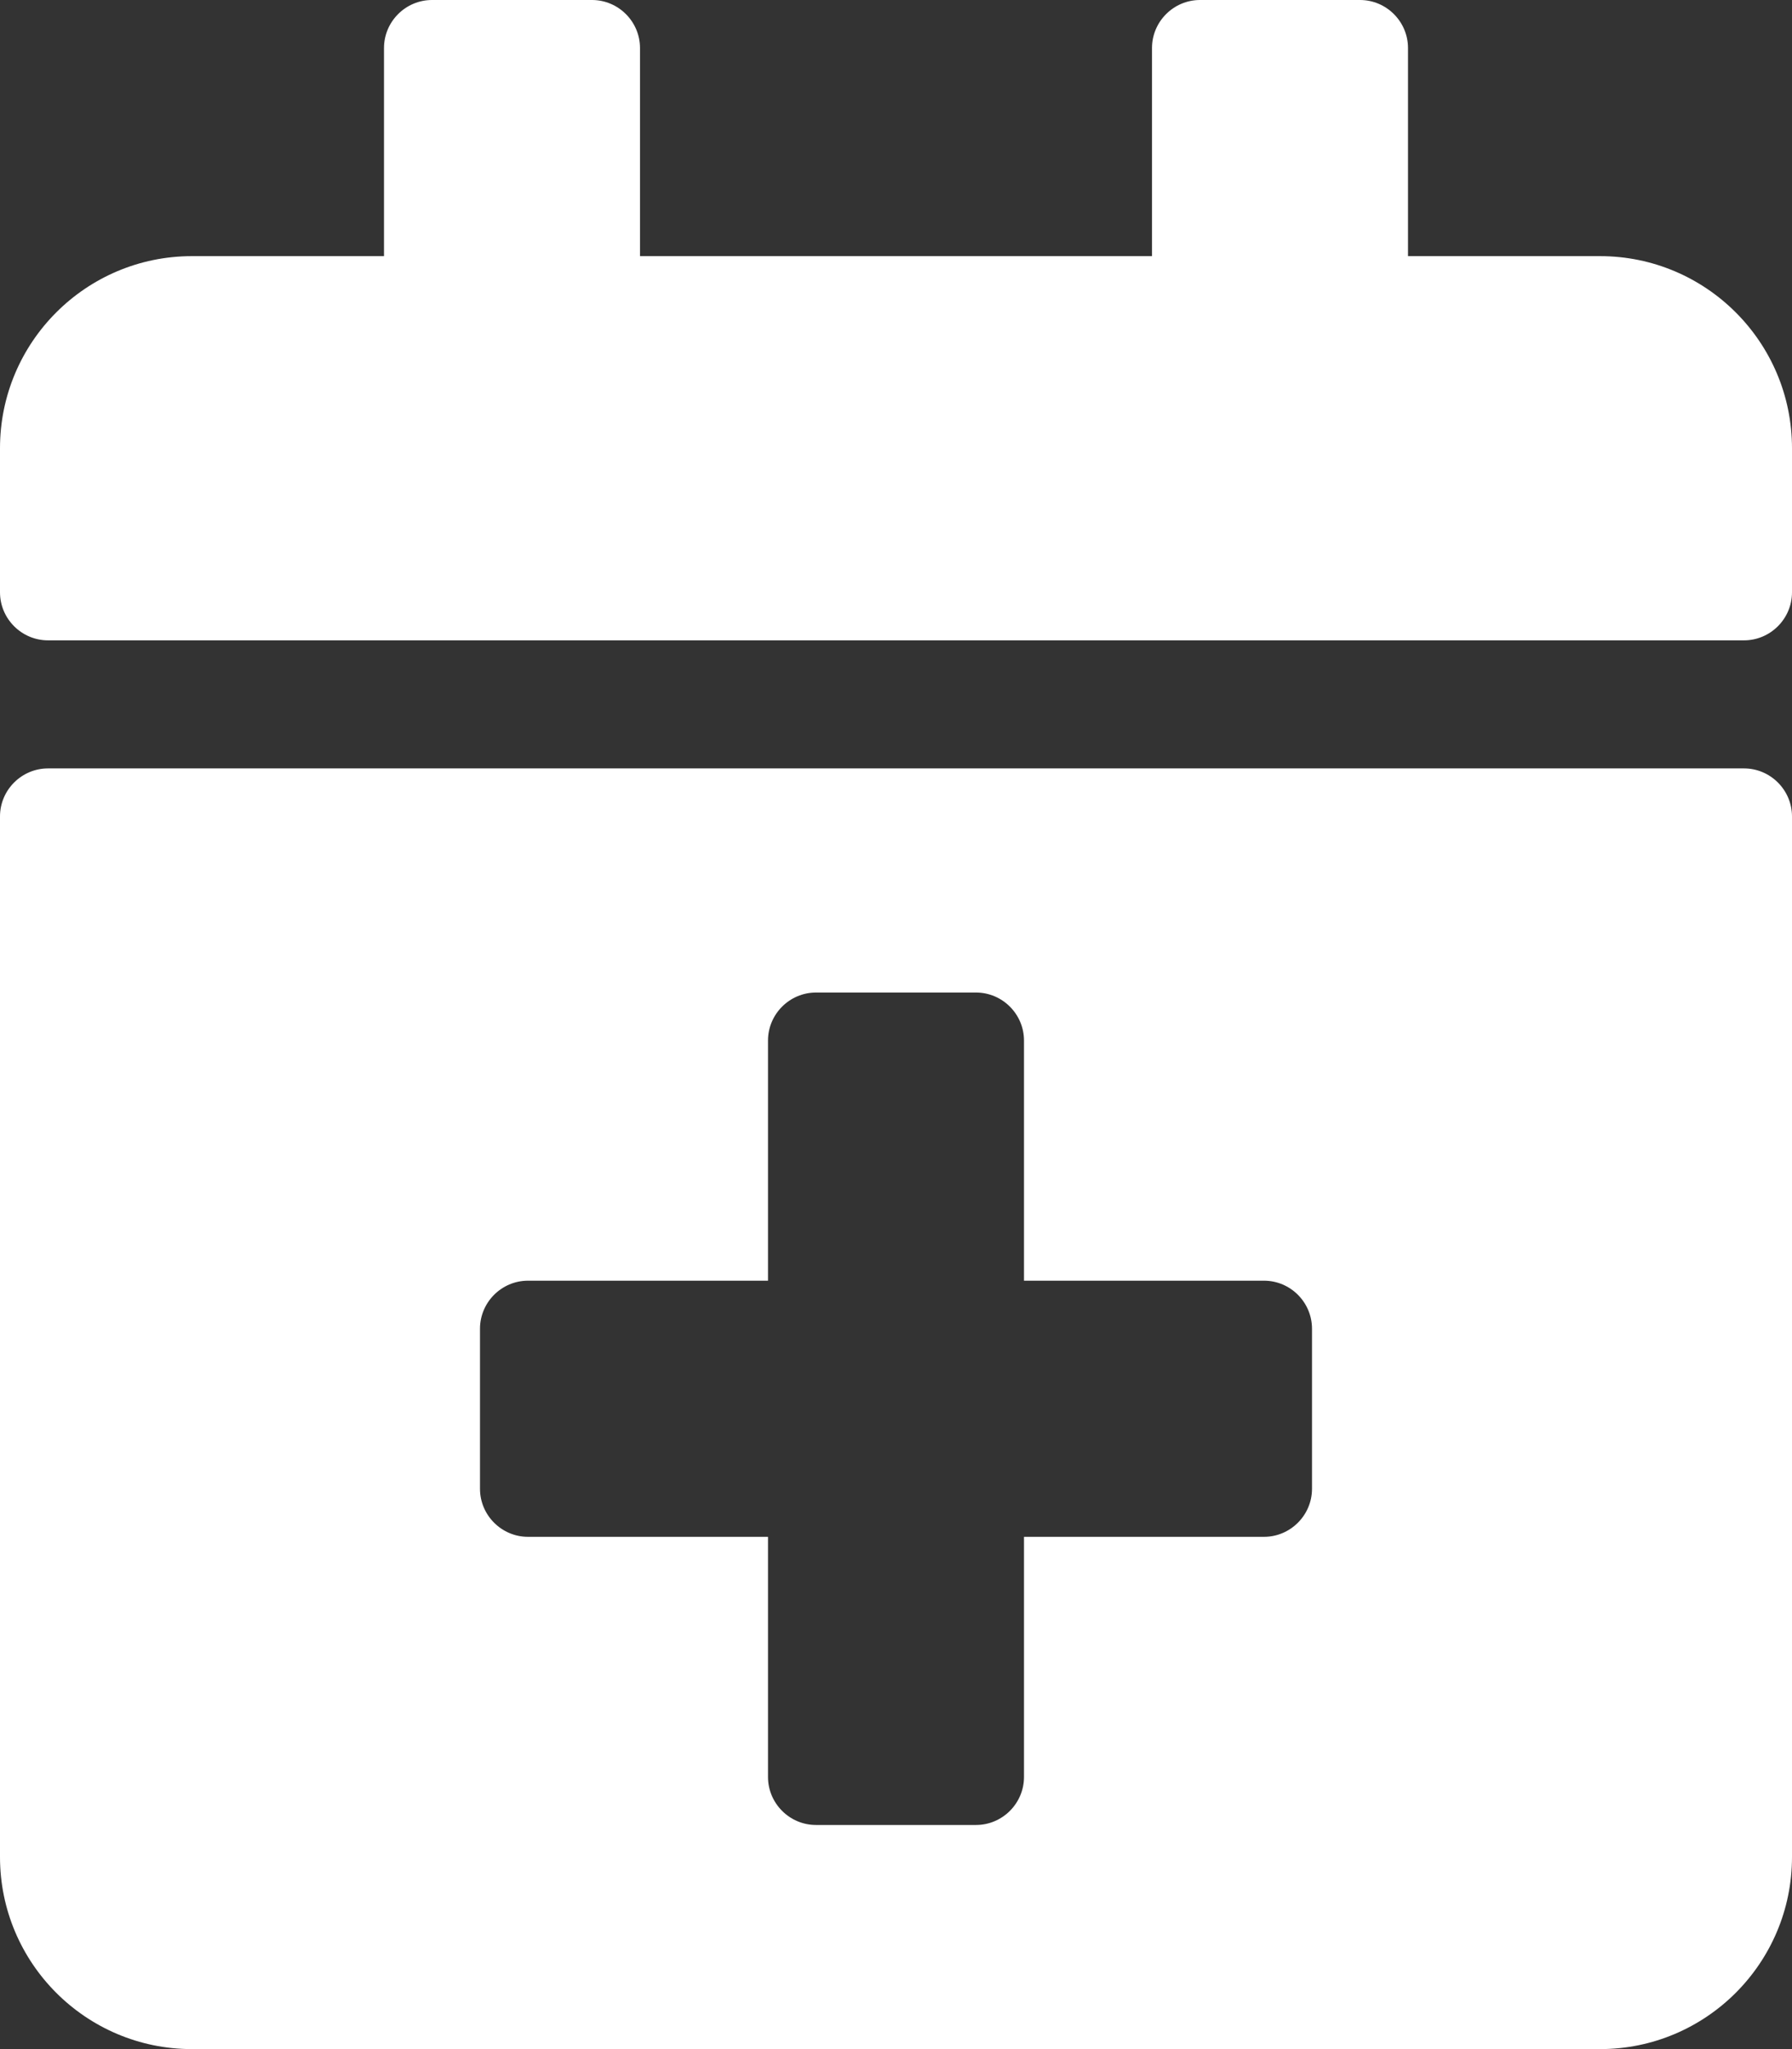 <?xml version="1.0" encoding="UTF-8"?> <svg xmlns="http://www.w3.org/2000/svg" id="Layer_1" version="1.1" viewBox="0 0 448 512"><rect x="0" y="0" width="448" height="512" fill="#333333" stroke="none"/><defs><style> .st0 { fill: #fff; } </style></defs><path class="st0" d="M436,160H12c-6.6,0-12-5.4-12-12v-36c0-26.5,21.5-48,48-48h48V12c0-6.6,5.4-12,12-12h40c6.6,0,12,5.4,12,12v52h128V12c0-6.6,5.4-12,12-12h40c6.6,0,12,5.4,12,12v52h48c26.5,0,48,21.5,48,48v36c0,6.6-5.4,12-12,12ZM12,192h424c6.6,0,12,5.4,12,12v260c0,26.5-21.5,48-48,48H48c-26.5,0-48-21.5-48-48V204c0-6.6,5.4-12,12-12ZM328,332c0-6.6-5.4-12-12-12h-60v-60c0-6.6-5.4-12-12-12h-40c-6.6,0-12,5.4-12,12v60h-60c-6.6,0-12,5.4-12,12v40c0,6.6,5.4,12,12,12h60v60c0,6.6,5.4,12,12,12h40c6.6,0,12-5.4,12-12v-60h60c6.6,0,12-5.4,12-12v-40Z"></path></svg> 